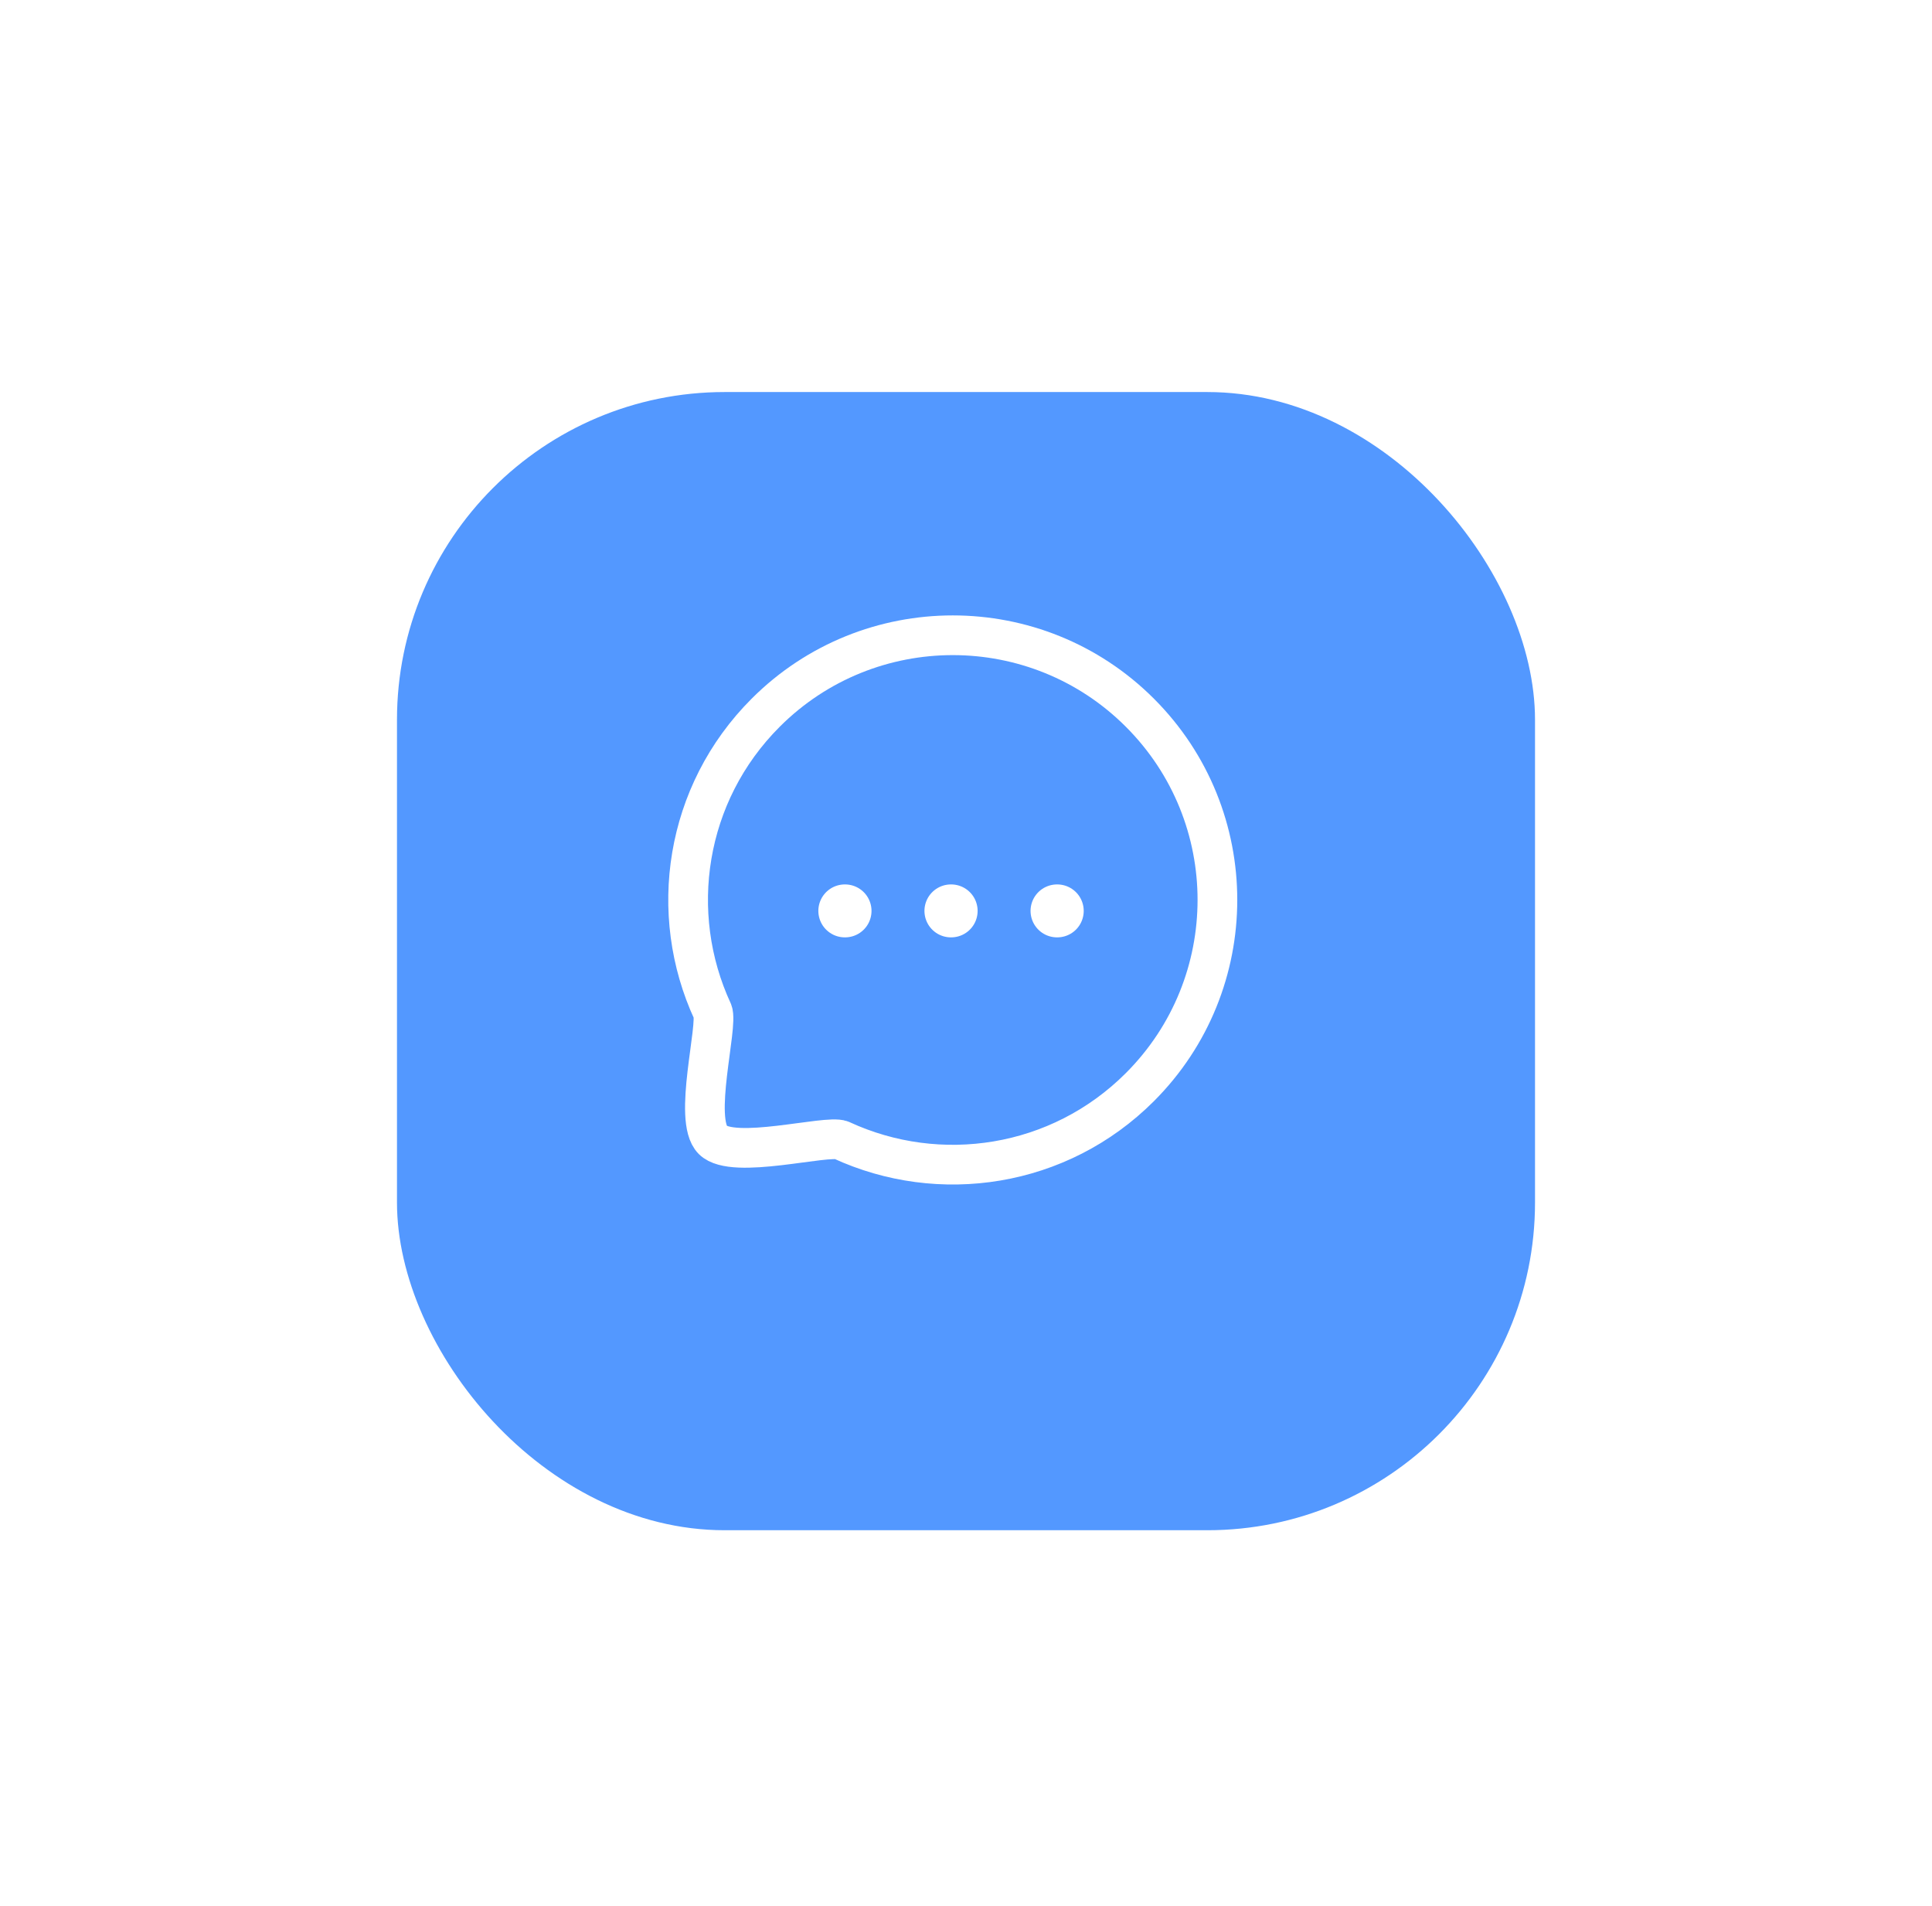 <?xml version="1.0" encoding="UTF-8"?> <svg xmlns="http://www.w3.org/2000/svg" width="73" height="72" viewBox="0 0 73 72" fill="none"> <g filter="url(#filter0_d_775_2781)"> <rect x="15" y="13" width="43" height="43" rx="12.382" fill="#5398FF"></rect> </g> <path d="M39.939 34.413H39.948" stroke="white" stroke-width="2" stroke-linecap="round" stroke-linejoin="round"></path> <path d="M35.93 34.413H35.939" stroke="white" stroke-width="2" stroke-linecap="round" stroke-linejoin="round"></path> <path d="M31.921 34.413H31.93" stroke="white" stroke-width="2" stroke-linecap="round" stroke-linejoin="round"></path> <path fill-rule="evenodd" clip-rule="evenodd" d="M43.071 41.07C40.016 44.126 35.49 44.787 31.786 43.074C31.24 42.854 27.701 43.834 26.933 43.067C26.166 42.299 27.146 38.76 26.926 38.213C25.213 34.511 25.874 29.983 28.93 26.927C32.831 23.024 39.17 23.024 43.071 26.927C46.98 30.836 46.972 37.168 43.071 41.07Z" stroke="white" stroke-width="1.5" stroke-linecap="round" stroke-linejoin="round"></path> <defs> <filter id="filter0_d_775_2781" x="0.968" y="0.779" width="71.063" height="71.063" filterUnits="userSpaceOnUse" color-interpolation-filters="sRGB"> <feFlood flood-opacity="0" result="BackgroundImageFix"></feFlood> <feColorMatrix in="SourceAlpha" type="matrix" values="0 0 0 0 0 0 0 0 0 0 0 0 0 0 0 0 0 0 127 0" result="hardAlpha"></feColorMatrix> <feMorphology radius="0.453" operator="dilate" in="SourceAlpha" result="effect1_dropShadow_775_2781"></feMorphology> <feOffset dy="1.811"></feOffset> <feGaussianBlur stdDeviation="6.789"></feGaussianBlur> <feComposite in2="hardAlpha" operator="out"></feComposite> <feColorMatrix type="matrix" values="0 0 0 0 0 0 0 0 0 0 0 0 0 0 0 0 0 0 0.02 0"></feColorMatrix> <feBlend mode="normal" in2="BackgroundImageFix" result="effect1_dropShadow_775_2781"></feBlend> <feBlend mode="normal" in="SourceGraphic" in2="effect1_dropShadow_775_2781" result="shape"></feBlend> </filter> </defs> </svg> 